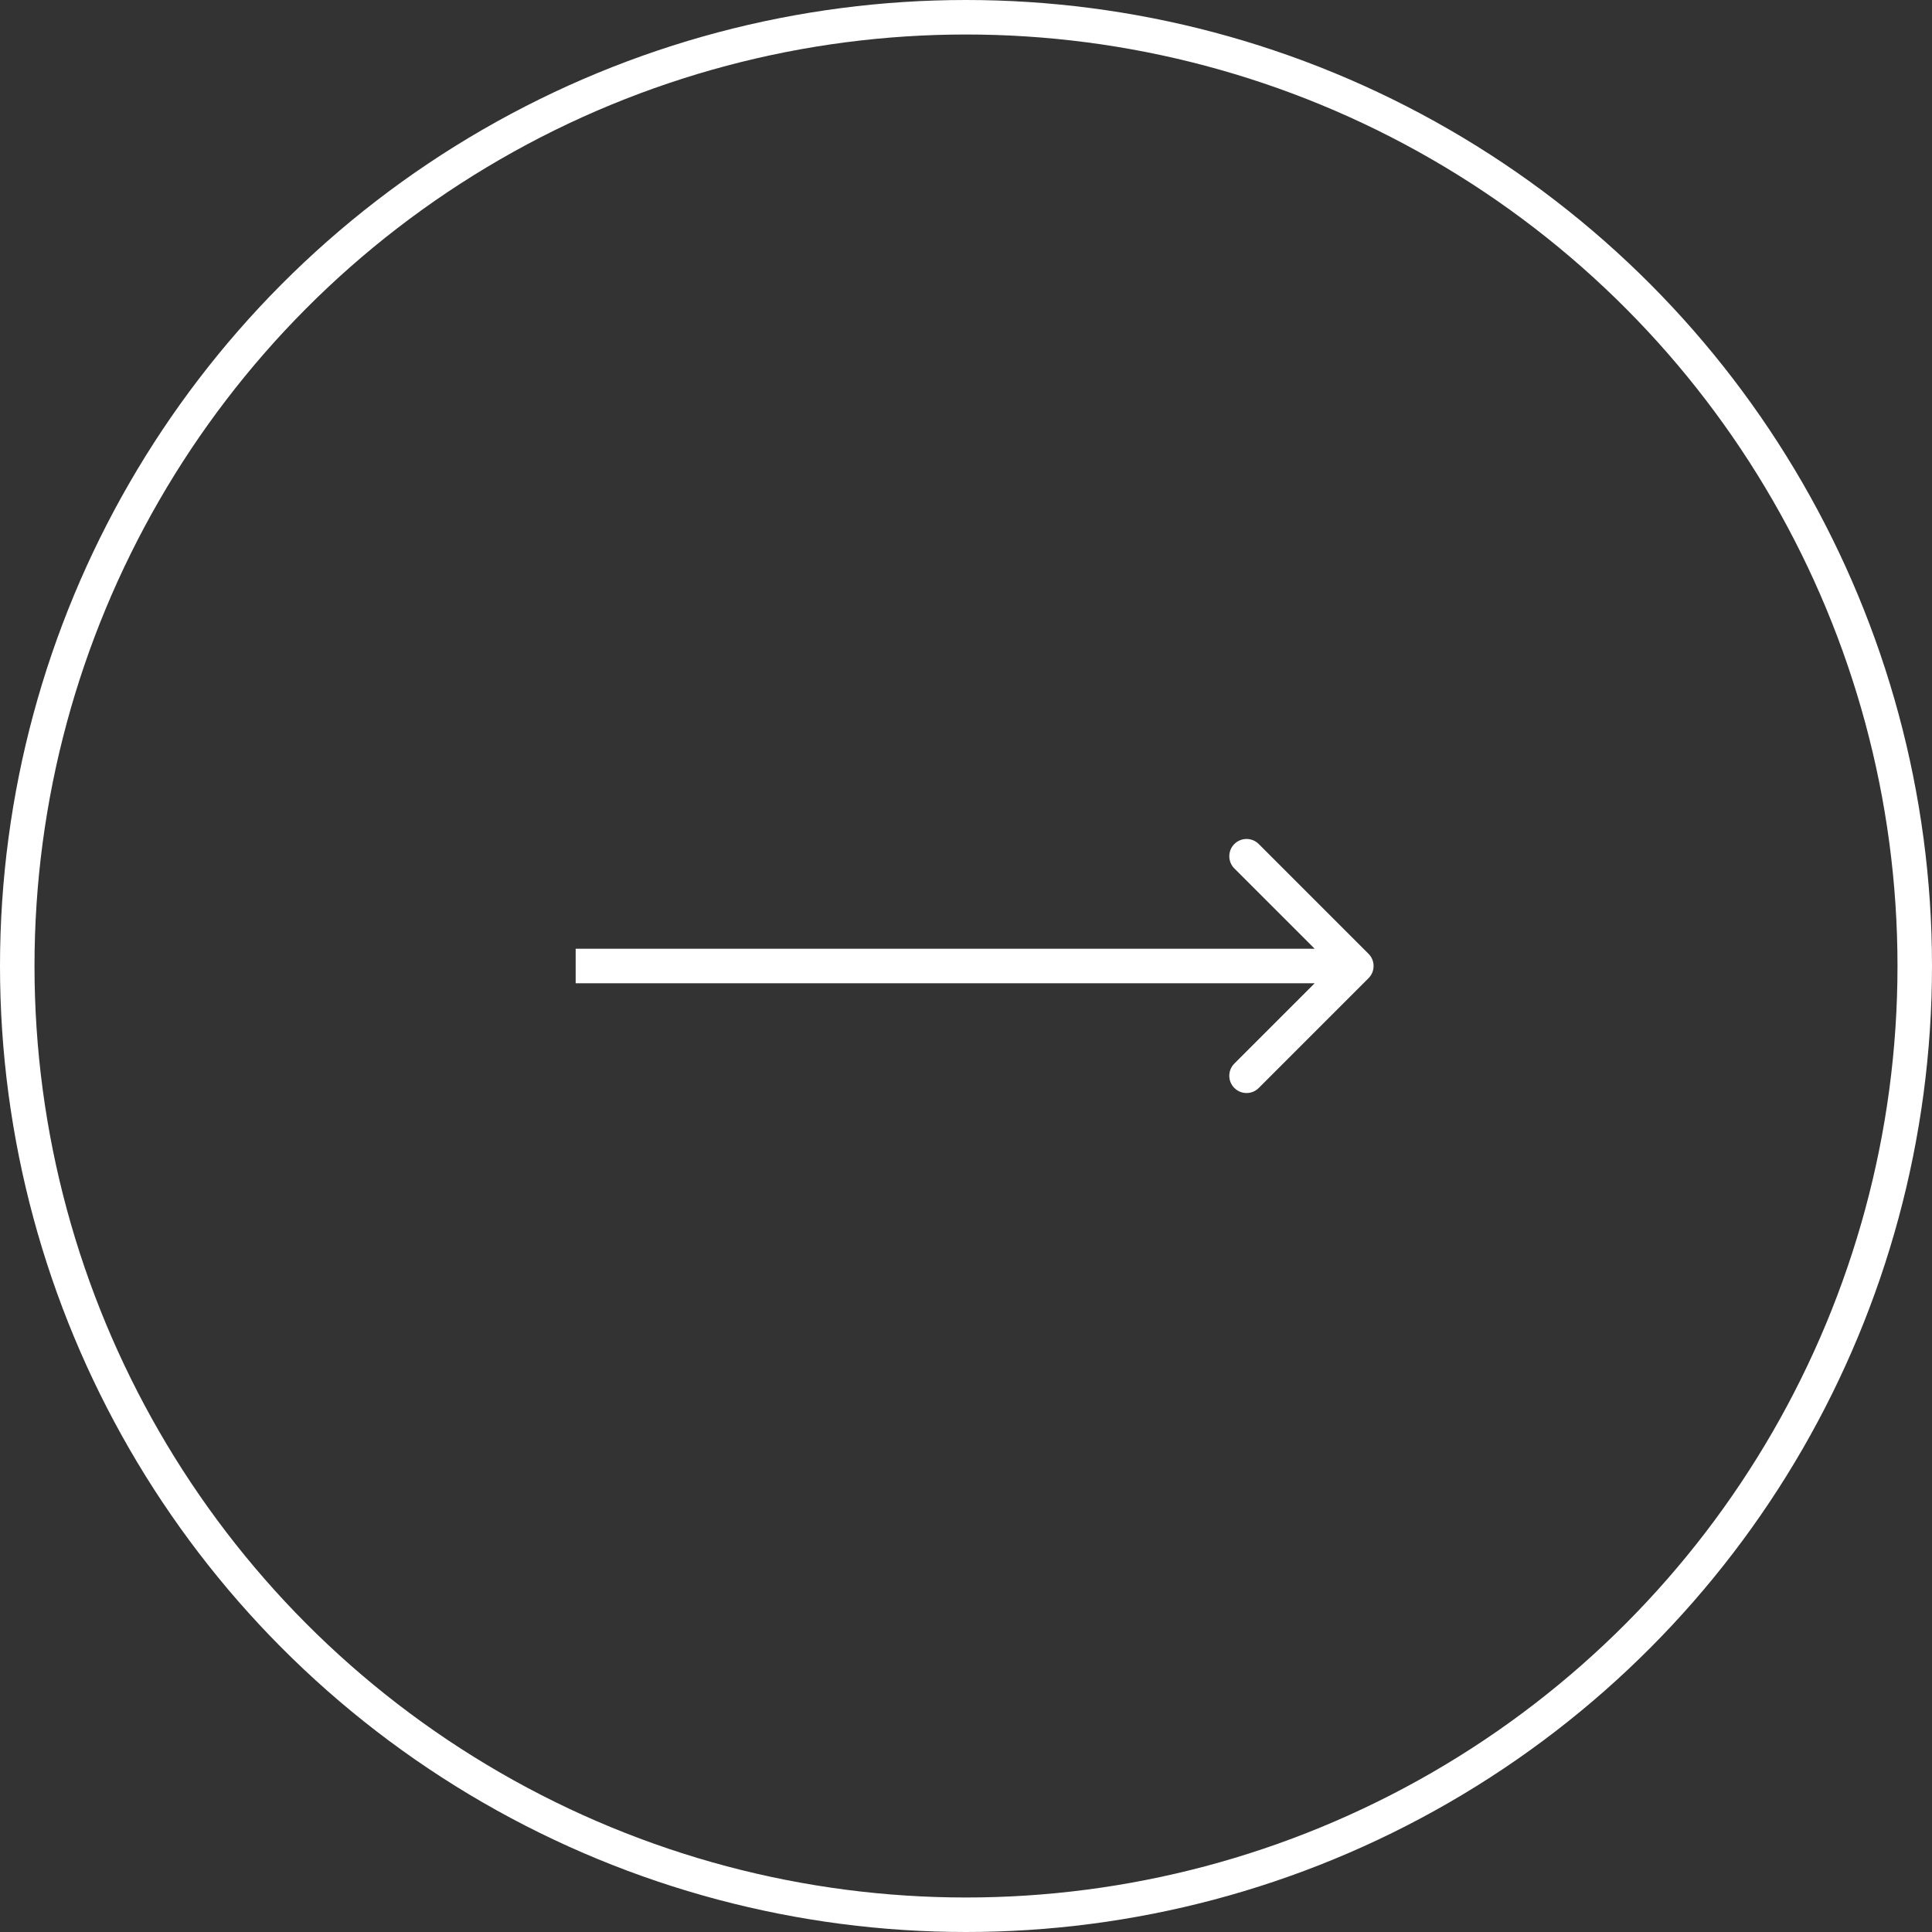 <svg width="32" height="32" viewBox="0 0 56 56" fill="none" xmlns="http://www.w3.org/2000/svg">
<rect x="0" y="0" width="56" height="56" fill="#333333" stroke="none"/>
<circle cx="28" cy="28" r="27.5" stroke="white"/>
<path d="M39.667 28.354C39.863 28.158 39.863 27.842 39.667 27.646L36.486 24.465C36.29 24.269 35.974 24.269 35.778 24.465C35.583 24.66 35.583 24.976 35.778 25.172L38.607 28L35.778 30.828C35.583 31.024 35.583 31.34 35.778 31.535C35.974 31.731 36.29 31.731 36.486 31.535L39.667 28.354ZM16.686 28.5H39.314V27.5H16.686V28.5Z" fill="white"/>
</svg>
